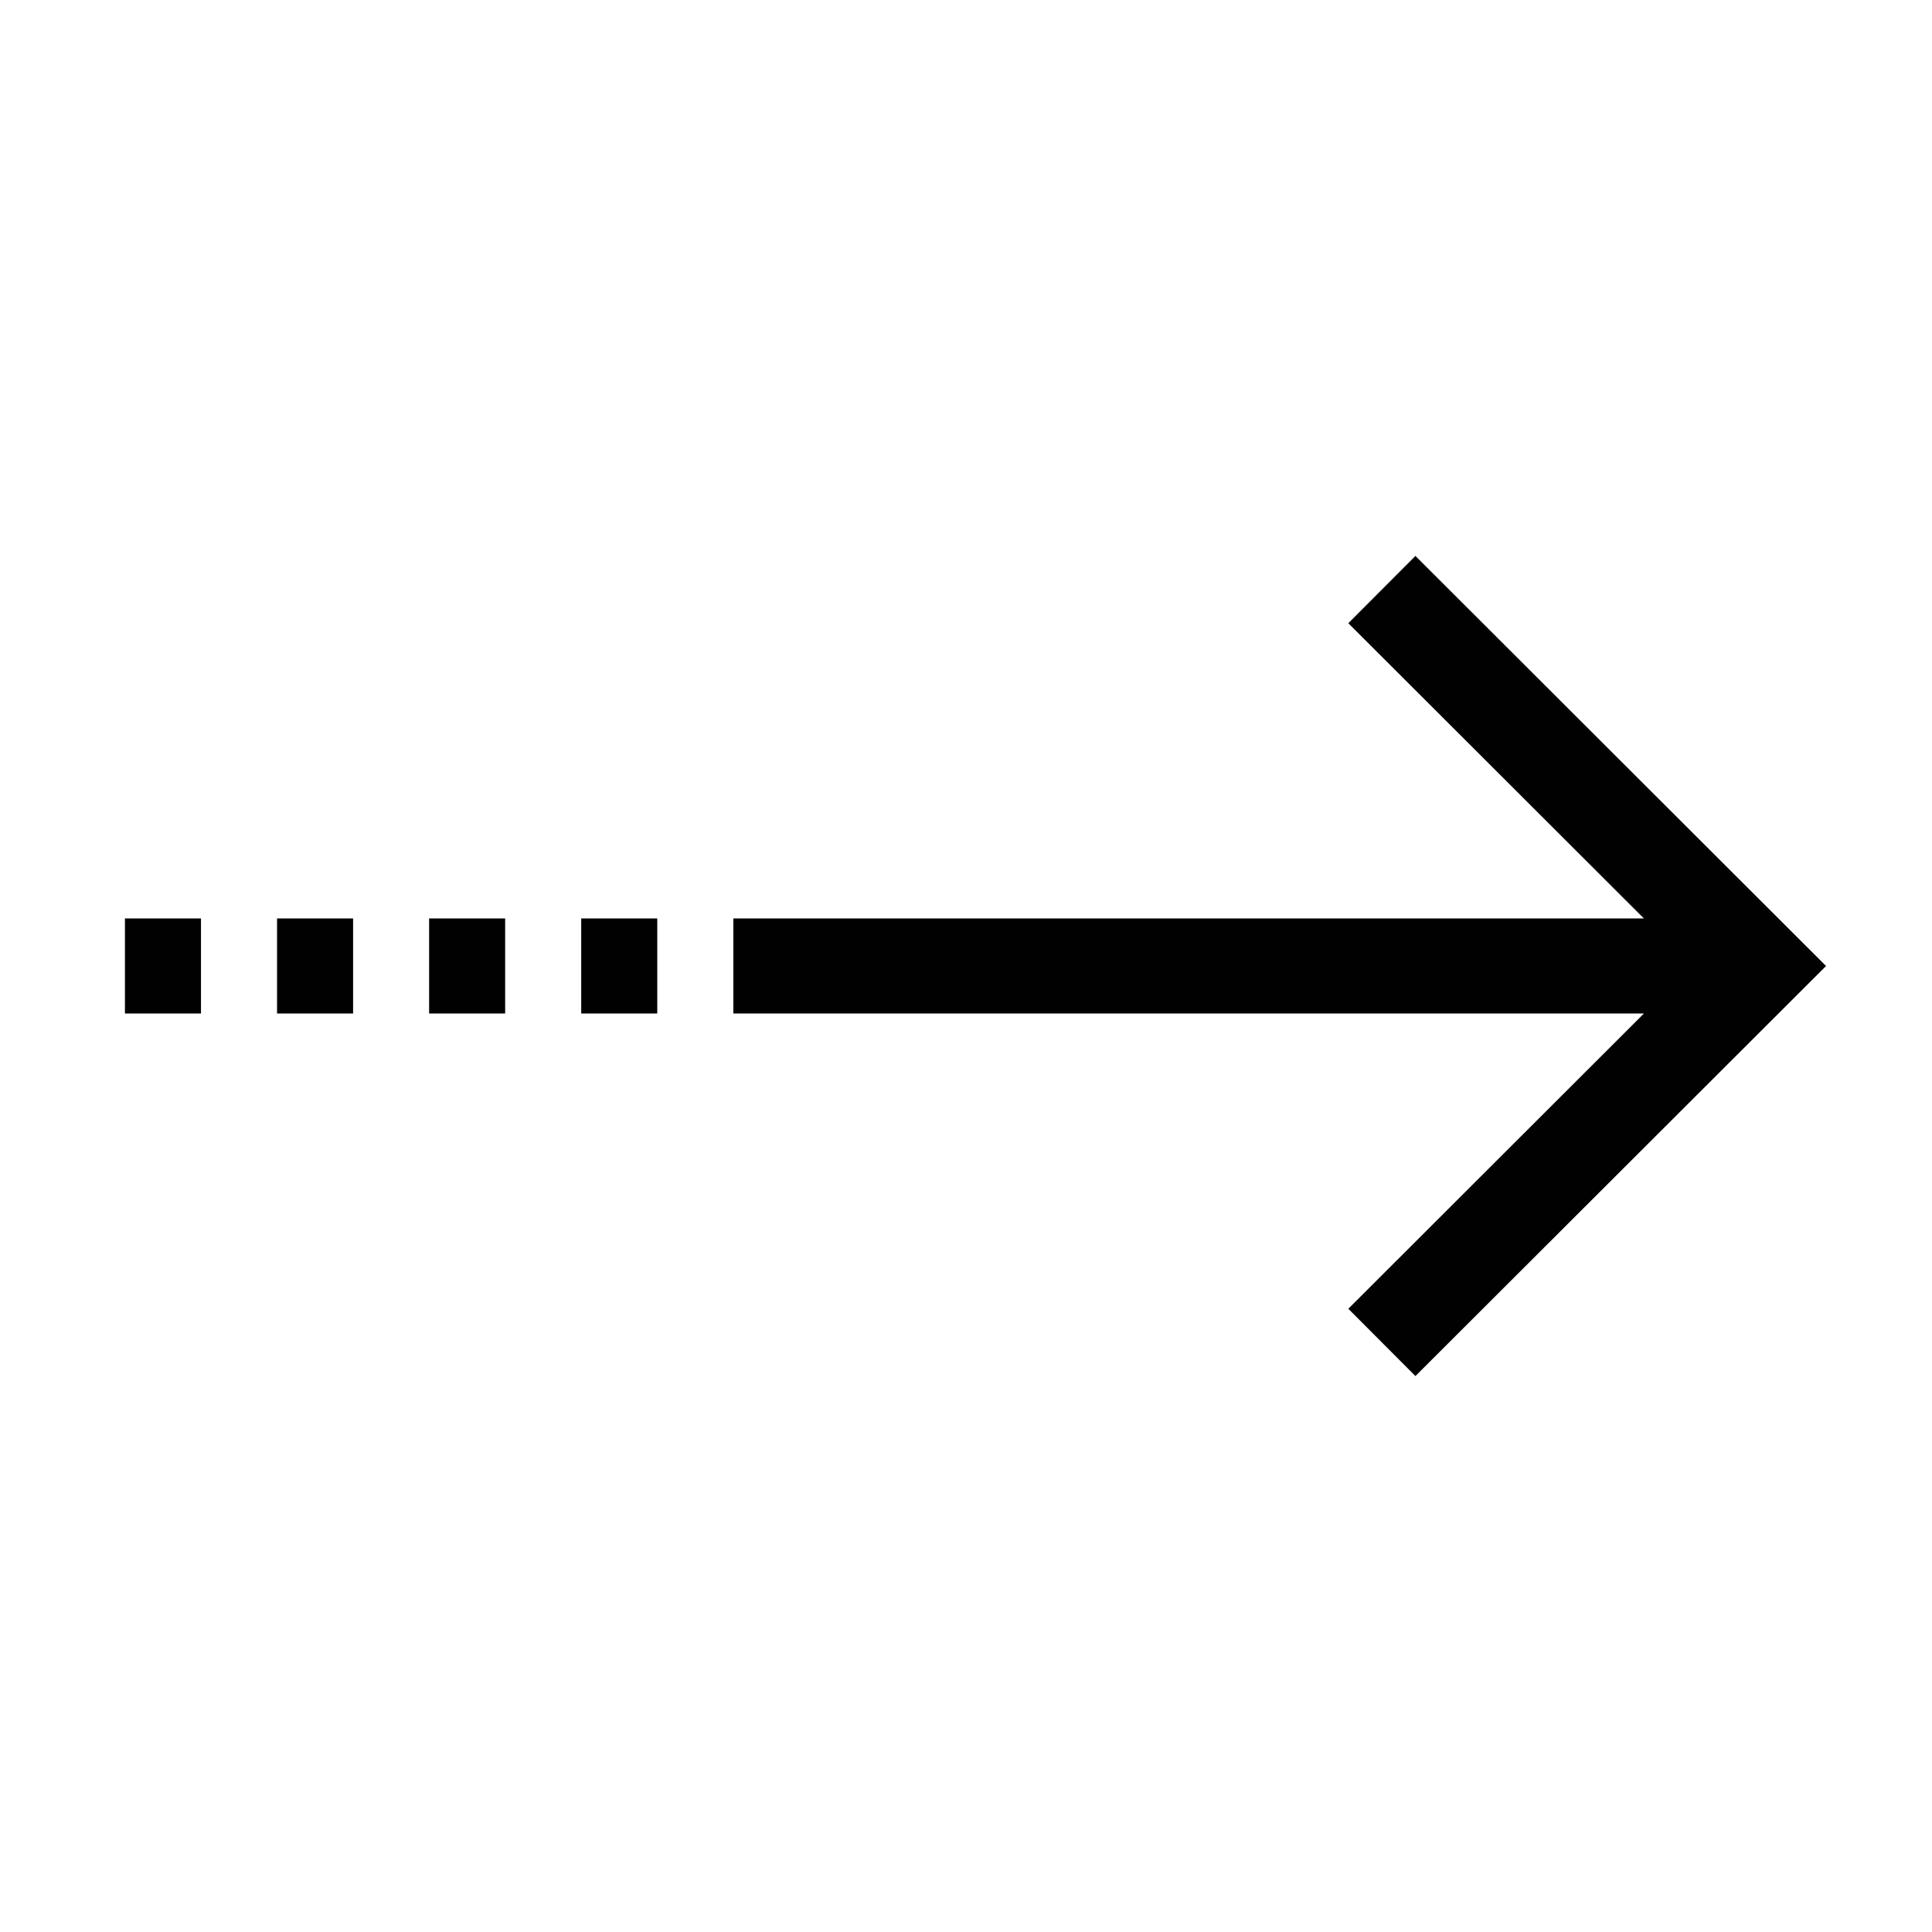 <?xml version="1.0" encoding="UTF-8"?>
<!-- The Best Svg Icon site in the world: iconSvg.co, Visit us! https://iconsvg.co -->
<svg width="800px" height="800px" version="1.1" viewBox="144 144 512 512" xmlns="http://www.w3.org/2000/svg">
 <g fill="#010101">
  <path d="m501.32 309.16 78.34 78.242h-241.32v25.191h241.32l-78.34 78.242 17.781 17.836 108.82-108.67-108.82-108.67z"/>
  <path d="m257.72 387.4h20.152v25.191h-20.152z"/>
  <path d="m217.42 387.4h20.152v25.191h-20.152z"/>
  <path d="m177.11 387.4h20.152v25.191h-20.152z"/>
  <path d="m298.03 387.4h20.152v25.191h-20.152z"/>
 </g>
</svg>